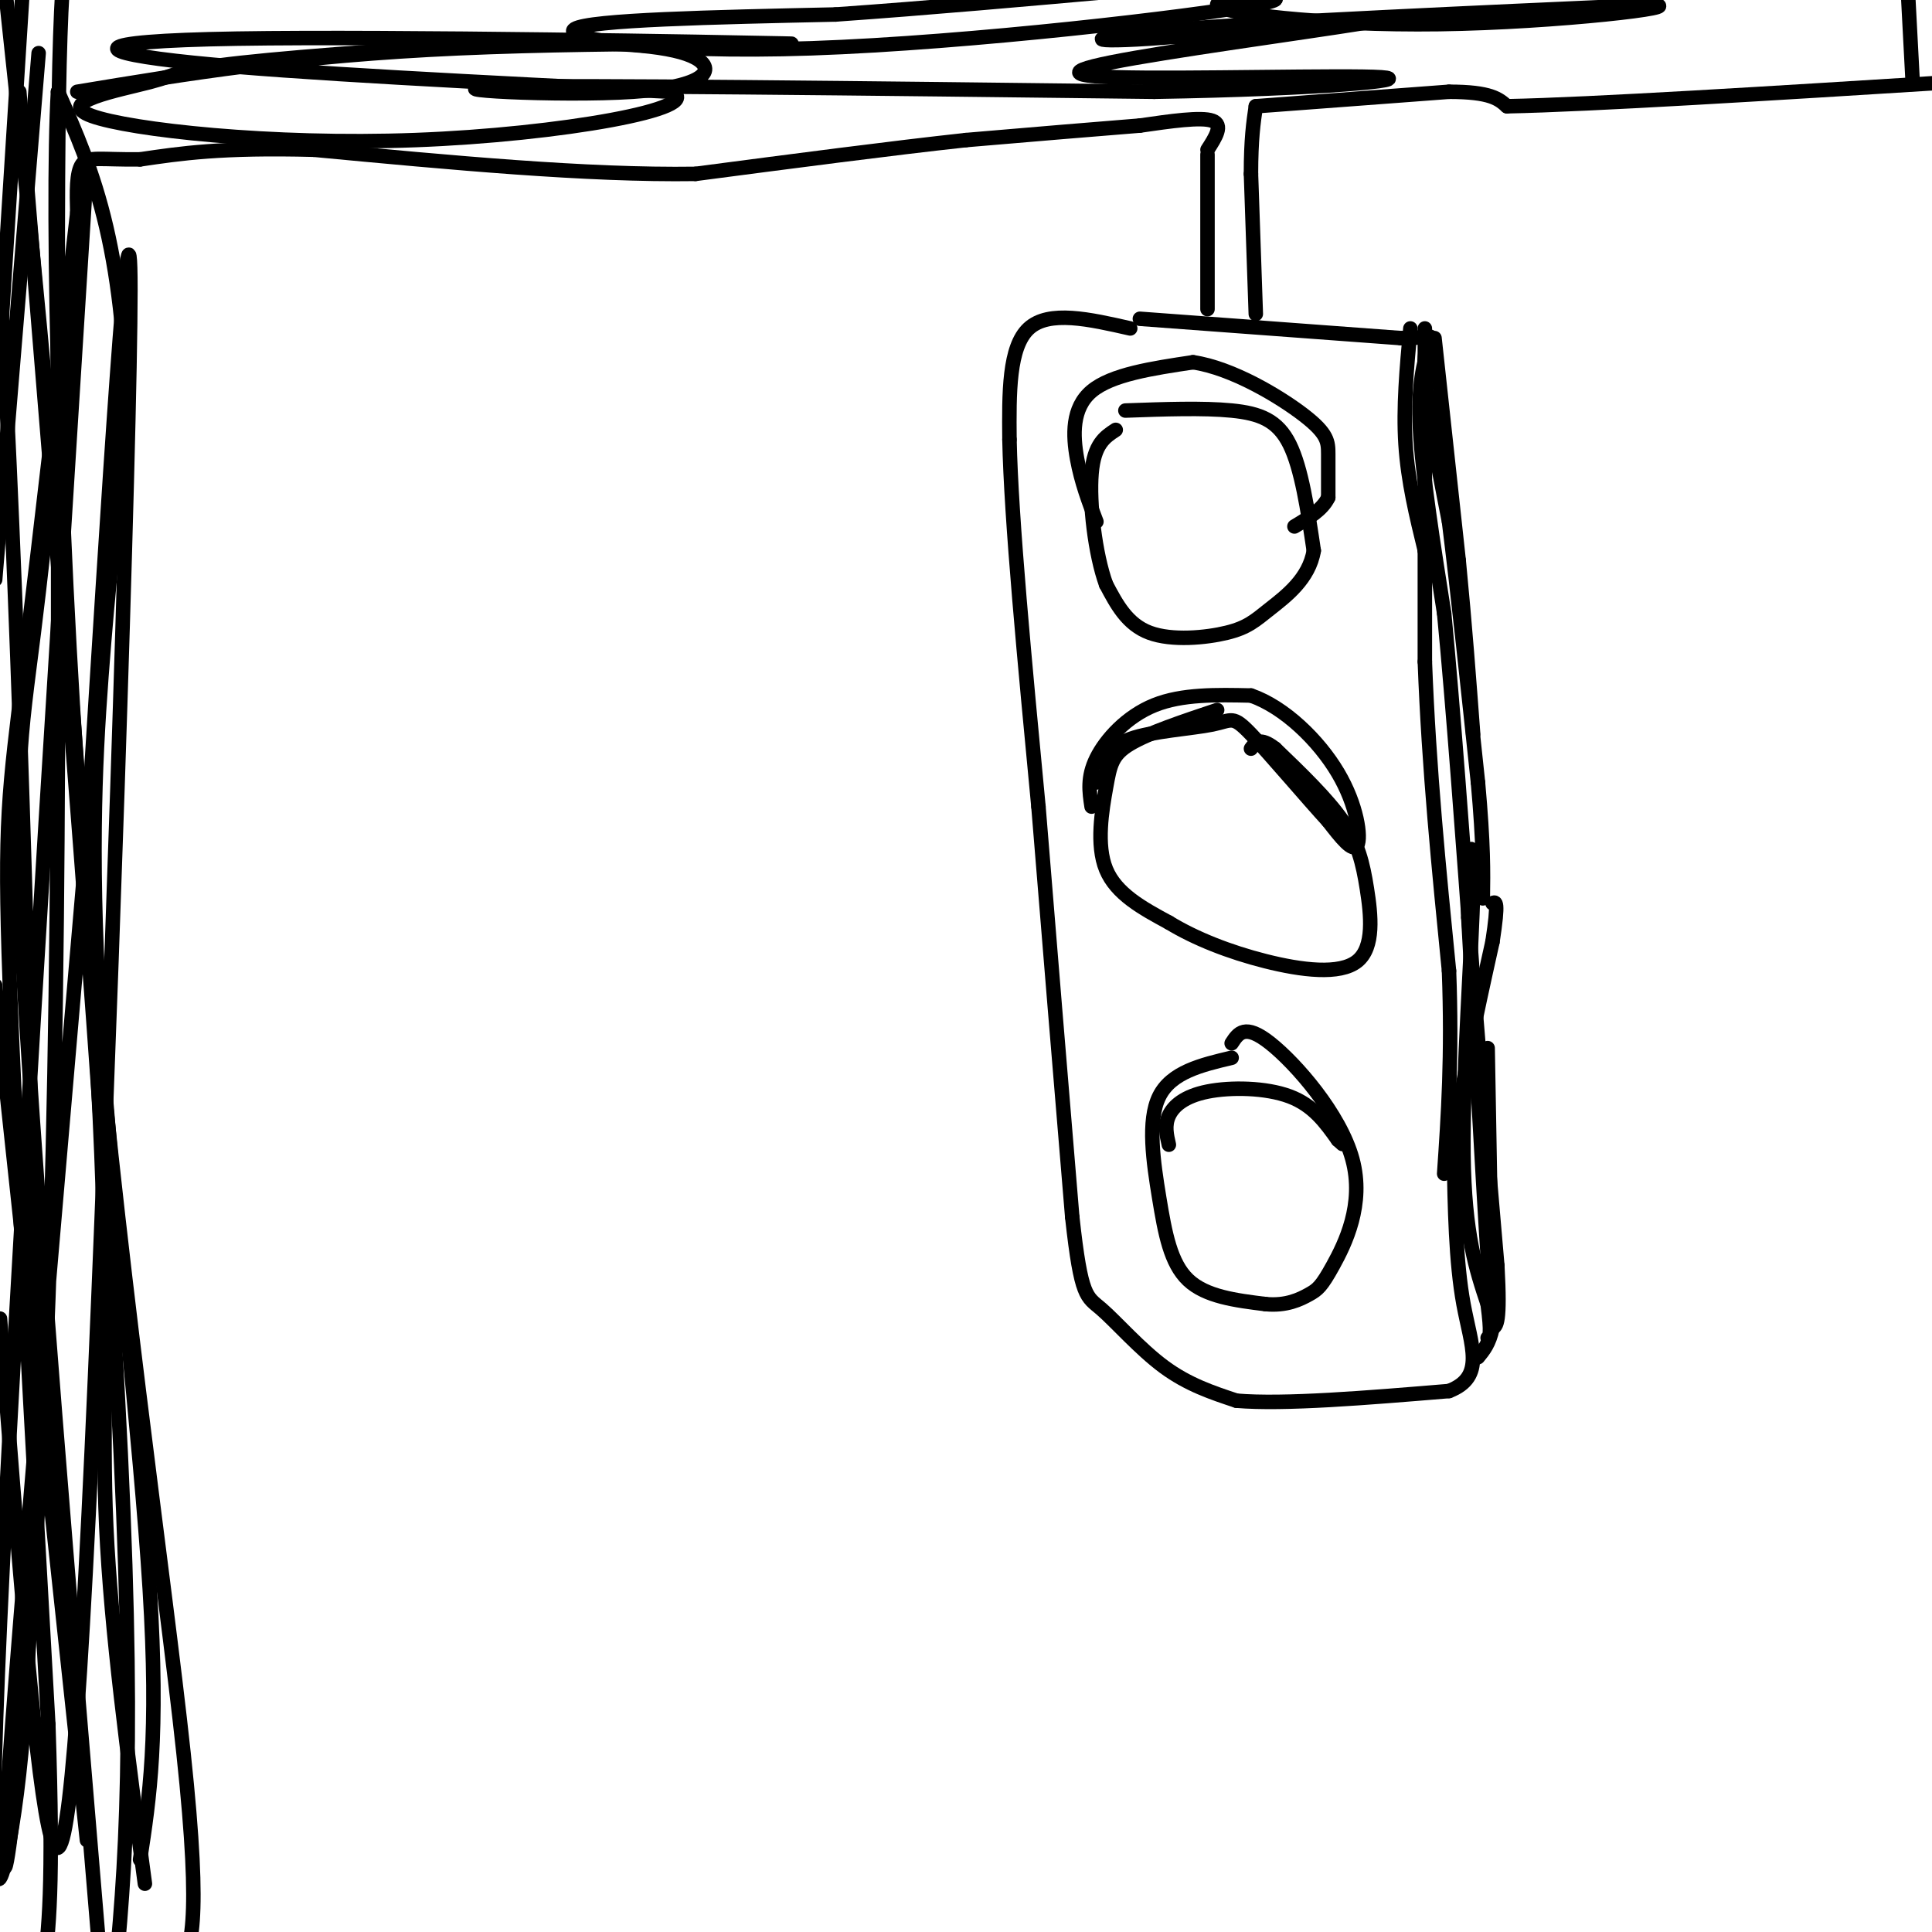 <svg viewBox='0 0 400 400' version='1.1' xmlns='http://www.w3.org/2000/svg' xmlns:xlink='http://www.w3.org/1999/xlink'><g fill='none' stroke='rgb(0,0,0)' stroke-width='3' stroke-linecap='round' stroke-linejoin='round'><path d='M233,85c8.067,-0.289 16.133,-0.578 22,0c5.867,0.578 9.533,2.022 12,7c2.467,4.978 3.733,13.489 5,22'/><path d='M272,114c-0.946,5.850 -5.810,9.475 -9,12c-3.190,2.525 -4.705,3.949 -9,5c-4.295,1.051 -11.370,1.729 -16,0c-4.630,-1.729 -6.815,-5.864 -9,-10'/><path d='M229,121c-2.289,-6.267 -3.511,-16.933 -3,-23c0.511,-6.067 2.756,-7.533 5,-9'/><path d='M236,66c0.000,0.000 54.000,4.000 54,4'/><path d='M290,70c9.289,0.000 5.511,-2.000 5,4c-0.511,6.000 2.244,20.000 5,34'/><path d='M300,108c1.833,14.667 3.917,34.333 6,54'/><path d='M306,162c1.167,13.000 1.083,18.500 1,24'/><path d='M234,68c-8.417,-1.917 -16.833,-3.833 -21,0c-4.167,3.833 -4.083,13.417 -4,23'/><path d='M209,91c0.333,16.500 3.167,46.250 6,76'/><path d='M215,167c2.167,26.833 4.583,55.917 7,85'/><path d='M222,252c1.845,16.821 2.958,16.375 6,19c3.042,2.625 8.012,8.321 13,12c4.988,3.679 9.994,5.339 15,7'/><path d='M256,290c9.833,0.833 26.917,-0.583 44,-2'/><path d='M300,288c7.600,-2.933 4.600,-9.267 3,-18c-1.600,-8.733 -1.800,-19.867 -2,-31'/><path d='M301,239c1.000,-12.500 4.500,-28.250 8,-44'/><path d='M309,195c1.333,-8.667 0.667,-8.333 0,-8'/><path d='M252,147c-7.119,2.381 -14.238,4.762 -18,7c-3.762,2.238 -4.167,4.333 -5,9c-0.833,4.667 -2.095,11.905 0,17c2.095,5.095 7.548,8.048 13,11'/><path d='M242,191c5.430,3.317 12.505,6.110 20,8c7.495,1.890 15.411,2.878 19,0c3.589,-2.878 2.851,-9.621 2,-15c-0.851,-5.379 -1.815,-9.394 -5,-14c-3.185,-4.606 -8.593,-9.803 -14,-15'/><path d='M264,155c-3.167,-2.500 -4.083,-1.250 -5,0'/><path d='M255,219c-6.256,1.482 -12.512,2.964 -15,8c-2.488,5.036 -1.208,13.625 0,21c1.208,7.375 2.345,13.536 6,17c3.655,3.464 9.827,4.232 16,5'/><path d='M262,270c4.341,0.430 7.194,-0.995 9,-2c1.806,-1.005 2.567,-1.589 5,-6c2.433,-4.411 6.540,-12.649 4,-22c-2.540,-9.351 -11.726,-19.815 -17,-24c-5.274,-4.185 -6.637,-2.093 -8,0'/><path d='M296,71c-1.250,4.333 -2.500,8.667 -2,18c0.500,9.333 2.750,23.667 5,38'/><path d='M299,127c1.833,19.000 3.917,47.500 6,76'/><path d='M305,203c1.833,22.500 3.417,40.750 5,59'/><path d='M310,262c0.667,12.000 -0.167,12.500 -1,13'/><path d='M309,275c-0.667,3.167 -1.833,4.583 -3,6'/><path d='M295,68c0.000,0.000 0.000,69.000 0,69'/><path d='M295,137c0.833,22.167 2.917,43.083 5,64'/><path d='M300,201c0.667,17.667 -0.167,29.833 -1,42'/><path d='M292,68c-0.750,8.167 -1.500,16.333 -1,24c0.500,7.667 2.250,14.833 4,22'/><path d='M295,114c0.667,3.667 0.333,1.833 0,0'/><path d='M297,70c0.000,0.000 5.000,46.000 5,46'/><path d='M302,116c1.333,13.667 2.167,24.833 3,36'/><path d='M308,217c0.000,0.000 1.000,56.000 1,56'/><path d='M309,273c-0.667,-4.500 -2.833,-43.750 -5,-83'/><path d='M304,190c-0.369,-17.107 1.208,-18.375 1,-6c-0.208,12.375 -2.202,38.393 -2,55c0.202,16.607 2.601,23.804 5,31'/><path d='M308,270c0.833,6.333 0.417,6.667 0,7'/><path d='M227,108c-1.556,-4.067 -3.111,-8.133 -4,-13c-0.889,-4.867 -1.111,-10.533 3,-14c4.111,-3.467 12.556,-4.733 21,-6'/><path d='M247,75c8.155,1.190 18.042,7.167 23,11c4.958,3.833 4.988,5.524 5,8c0.012,2.476 0.006,5.738 0,9'/><path d='M275,103c-1.167,2.500 -4.083,4.250 -7,6'/><path d='M226,167c-0.467,-3.044 -0.933,-6.089 1,-10c1.933,-3.911 6.267,-8.689 12,-11c5.733,-2.311 12.867,-2.156 20,-2'/><path d='M259,144c6.857,2.357 14.000,9.250 18,16c4.000,6.750 4.857,13.357 4,15c-0.857,1.643 -3.429,-1.679 -6,-5'/><path d='M275,170c-4.322,-4.703 -12.128,-13.962 -16,-18c-3.872,-4.038 -3.812,-2.856 -8,-2c-4.188,0.856 -12.625,1.388 -17,3c-4.375,1.612 -4.687,4.306 -5,7'/><path d='M229,160c-1.167,1.500 -1.583,1.750 -2,2'/><path d='M242,237c-0.458,-1.994 -0.917,-3.988 0,-6c0.917,-2.012 3.208,-4.042 8,-5c4.792,-0.958 12.083,-0.845 17,1c4.917,1.845 7.458,5.423 10,9'/><path d='M277,236c1.667,1.500 0.833,0.750 0,0'/><path d='M250,64c0.000,0.000 0.000,-32.000 0,-32'/><path d='M260,65c0.000,0.000 -1.000,-29.000 -1,-29'/><path d='M259,36c0.000,-7.167 0.500,-10.583 1,-14'/><path d='M260,22c0.000,0.000 40.000,-3.000 40,-3'/><path d='M300,19c8.667,0.000 10.333,1.500 12,3'/><path d='M312,22c17.333,-0.333 54.667,-2.667 92,-5'/><path d='M396,17c0.000,0.000 -1.000,-19.000 -1,-19'/><path d='M250,31c1.667,-2.583 3.333,-5.167 1,-6c-2.333,-0.833 -8.667,0.083 -15,1'/><path d='M236,26c-8.500,0.667 -22.250,1.833 -36,3'/><path d='M200,29c-15.333,1.667 -35.667,4.333 -56,7'/><path d='M144,36c-22.500,0.333 -50.750,-2.333 -79,-5'/><path d='M65,31c-19.167,-0.500 -27.583,0.750 -36,2'/><path d='M29,33c-8.222,0.089 -10.778,-0.689 -12,1c-1.222,1.689 -1.111,5.844 -1,10'/><path d='M16,44c-2.369,20.774 -7.792,67.708 -11,94c-3.208,26.292 -4.202,31.940 -3,65c1.202,33.060 4.601,93.530 8,154'/><path d='M10,357c1.167,34.167 0.083,42.583 -1,51'/><path d='M17,37c-3.644,36.133 -7.289,72.267 -10,94c-2.711,21.733 -4.489,29.067 -2,73c2.489,43.933 9.244,124.467 16,205'/><path d='M29,385c1.946,-12.702 3.893,-25.405 2,-56c-1.893,-30.595 -7.625,-79.083 -10,-114c-2.375,-34.917 -1.393,-56.262 0,-75c1.393,-18.738 3.196,-34.869 5,-51'/><path d='M26,89c0.333,-16.022 -1.333,-30.578 -4,-42c-2.667,-11.422 -6.333,-19.711 -10,-28'/><path d='M12,19c-1.393,23.726 0.125,97.042 6,168c5.875,70.958 16.107,139.560 20,176c3.893,36.440 1.446,40.720 -1,45'/><path d='M30,390c-3.506,-26.161 -7.012,-52.321 -8,-74c-0.988,-21.679 0.542,-38.875 -1,-77c-1.542,-38.125 -6.155,-97.179 -10,-141c-3.845,-43.821 -6.923,-72.411 -10,-101'/><path d='M4,19c8.917,107.833 17.833,215.667 21,282c3.167,66.333 0.583,91.167 -2,116'/><path d='M18,381c0.000,0.000 -19.000,-177.000 -19,-177'/><path d='M0,72c0.000,0.000 5.000,-79.000 5,-79'/><path d='M8,11c0.000,0.000 -9.000,109.000 -9,109'/><path d='M0,273c3.500,45.375 7.000,90.750 10,105c3.000,14.250 5.500,-2.625 9,-78c3.500,-75.375 8.000,-209.250 8,-240c-0.000,-30.750 -4.500,41.625 -9,114'/><path d='M18,174c-5.769,67.483 -15.691,179.191 -17,206c-1.309,26.809 5.994,-31.282 9,-111c3.006,-79.718 1.716,-181.062 2,-232c0.284,-50.938 2.142,-51.469 4,-52'/><path d='M18,34c-7.632,120.955 -15.263,241.911 -18,302c-2.737,60.089 -0.579,59.313 2,45c2.579,-14.313 5.579,-42.161 5,-111c-0.579,-68.839 -4.737,-178.668 -7,-210c-2.263,-31.332 -2.632,15.834 -3,63'/><path d='M16,19c22.608,-3.751 45.215,-7.502 79,-9c33.785,-1.498 78.746,-0.742 67,-1c-11.746,-0.258 -80.201,-1.531 -113,-1c-32.799,0.531 -29.943,2.866 -9,5c20.943,2.134 59.971,4.067 99,6'/><path d='M139,19c7.549,3.395 -23.078,8.883 -53,10c-29.922,1.117 -59.138,-2.138 -67,-5c-7.862,-2.862 5.632,-5.332 12,-7c6.368,-1.668 5.612,-2.536 19,-4c13.388,-1.464 40.922,-3.525 60,-4c19.078,-0.475 29.701,0.636 34,3c4.299,2.364 2.273,5.983 -13,7c-15.273,1.017 -43.792,-0.566 -28,-1c15.792,-0.434 75.896,0.283 136,1'/><path d='M239,19c34.937,-0.571 54.279,-2.497 47,-3c-7.279,-0.503 -41.181,0.418 -55,0c-13.819,-0.418 -7.557,-2.176 10,-5c17.557,-2.824 46.407,-6.716 45,-7c-1.407,-0.284 -33.071,3.039 -48,4c-14.929,0.961 -13.123,-0.440 7,-2c20.123,-1.560 58.561,-3.280 97,-5'/><path d='M342,1c8.294,0.332 -19.472,3.663 -44,4c-24.528,0.337 -45.818,-2.318 -46,-4c-0.182,-1.682 20.745,-2.389 8,0c-12.745,2.389 -59.162,7.874 -92,9c-32.838,1.126 -52.097,-2.107 -49,-4c3.097,-1.893 28.548,-2.447 54,-3'/><path d='M173,3c19.000,-1.333 39.500,-3.167 60,-5'/></g>
</svg>
